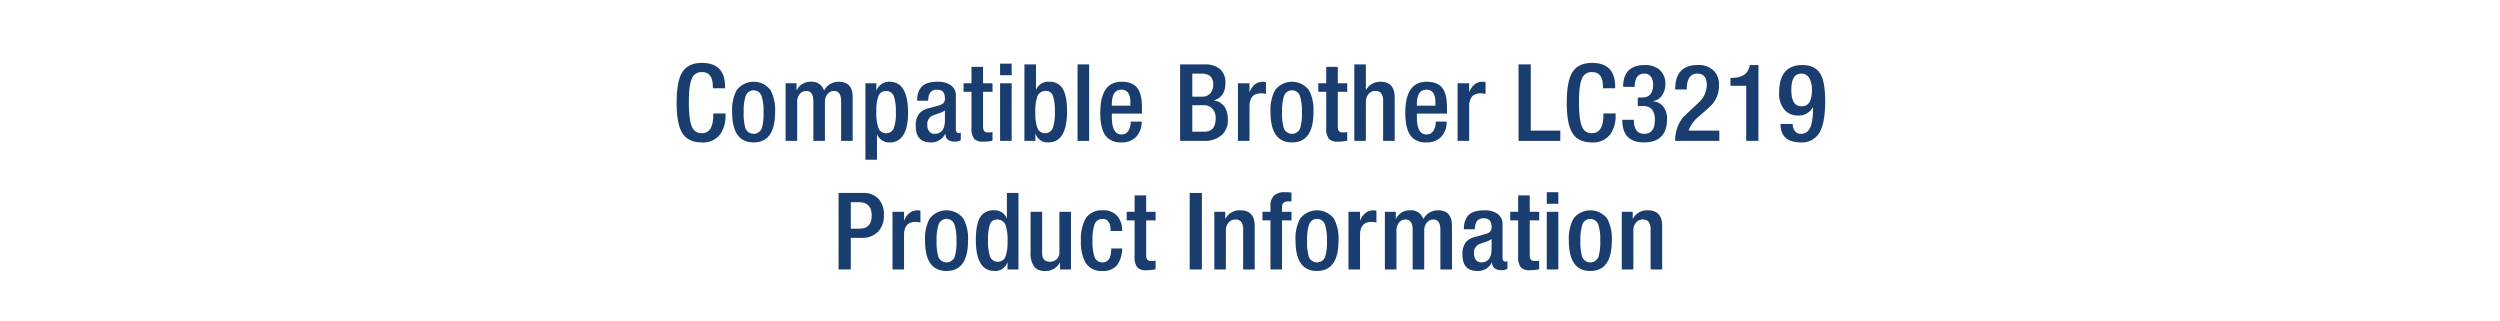 <svg id="Layer_1" data-name="Layer 1" xmlns="http://www.w3.org/2000/svg" viewBox="0 0 700 90"><rect width="700" height="90" fill="#fff"/><path d="M199.718,31.77h3.42v.45A8.927,8.927,0,0,1,201.728,37.5a5.928,5.928,0,0,1-5.19,2.37q-3.959,0-5.55-2.7-1.529-2.52-1.53-8.43,0-5.91,1.53-8.43,1.62-2.7,5.58-2.7,6.45,0,6.45,6.72v.39h-3.42v-.36q0-4.23-3.061-4.17a2.855,2.855,0,0,0-2.76,1.65q-.899,1.86-.899,6.81,0,4.98.899,6.9A2.783,2.783,0,0,0,196.537,37.29q3.18,0,3.181-5.16Z" fill="#1a3d70"/><path d="M204.998,31.38a11.85,11.85,0,0,1,1.26-6.12,5.955,5.955,0,0,1,9.51,0,11.85,11.85,0,0,1,1.26,6.12q0,8.49-6.029,8.49Q204.997,39.87,204.998,31.38Zm3.239,0a14.053,14.053,0,0,0,.511,4.59,2.46,2.46,0,0,0,4.529,0,14.081,14.081,0,0,0,.511-4.59A13.507,13.507,0,0,0,213.277,27a2.355,2.355,0,0,0-4.529,0A13.479,13.479,0,0,0,208.237,31.38Z" fill="#1a3d70"/><path d="M219.968,39.45V23.31h3.06V25.2h.09a4.171,4.171,0,0,1,3.87-2.31,3.575,3.575,0,0,1,3.75,2.46,4.544,4.544,0,0,1,4.08-2.46q3.93,0,3.931,4.29v12.27h-3.24V28.38q0-2.91-1.95-2.91a2.318,2.318,0,0,0-1.771.78,3.346,3.346,0,0,0-.81,2.37V39.45H227.737V28.38q0-2.91-1.979-2.91a2.318,2.318,0,0,0-1.771.78,3.419,3.419,0,0,0-.779,2.37V39.45Z" fill="#1a3d70"/><path d="M242.317,44.73V23.31H245.377v1.98h.061a3.752,3.752,0,0,1,3.63-2.4q5.19,0,5.189,8.7,0,4.59-1.661,6.69a4.078,4.078,0,0,1-3.354,1.59,3.634,3.634,0,0,1-3.686-2.31V44.73ZM245.377,31.2a13.28,13.28,0,0,0,.54,4.5A2.211,2.211,0,0,0,248.137,37.29,2.143,2.143,0,0,0,250.207,36a11.466,11.466,0,0,0,.63-4.56,13.381,13.381,0,0,0-.51-4.35,2.247,2.247,0,0,0-2.22-1.62,2.223,2.223,0,0,0-2.19,1.56A11.808,11.808,0,0,0,245.377,31.2Z" fill="#1a3d70"/><path d="M267.637,26.858v9.259q0,1.143.84,1.143a.981.981,0,0,0,.54-.12v2.125a3.758,3.758,0,0,1-1.59.395q-2.61,0-2.73-2.16h-.06a4.273,4.273,0,0,1-4.021,2.37q-4.2,0-4.199-4.53a5.367,5.367,0,0,1,1.05-3.66A5.654,5.654,0,0,1,260.167,30.27l2.52-.69a3.412,3.412,0,0,0,1.38-.63,1.828,1.828,0,0,0,.51-1.44q0-2.4-2.22-2.4-2.459,0-2.46,3.09h-3.06a5.446,5.446,0,0,1,1.23-3.93q1.351-1.379,4.44-1.38a6.362,6.362,0,0,1,3.63.902A3.464,3.464,0,0,1,267.637,26.858Zm-3.061,6.772V30.93a6.326,6.326,0,0,1-1.77.84q-1.591.541-1.83.66A2.595,2.595,0,0,0,259.656,35.04a2.635,2.635,0,0,0,.511,1.71,1.768,1.768,0,0,0,1.5.72Q264.576,37.47,264.576,33.63Z" fill="#1a3d70"/><path d="M269.797,25.71v-2.4h2.22V18.72h3.24v4.59h2.64V25.71h-2.64v9.656a2.13,2.13,0,0,0,.314,1.338,1.45,1.45,0,0,0,1.155.376,4.644,4.644,0,0,0,1.17-.12v2.427a10.334,10.334,0,0,1-2.61.273,3.343,3.343,0,0,1-2.46-.721,4.663,4.663,0,0,1-.81-3.187V25.71Z" fill="#1a3d70"/><path d="M280.026,21.06V17.82h3.24v3.24Zm0,18.39V23.31h3.24V39.45Z" fill="#1a3d70"/><path d="M286.836,39.45V18.03h3.24V25.2a3.634,3.634,0,0,1,3.686-2.31,4.191,4.191,0,0,1,3.443,1.44q1.572,1.98,1.571,6.84,0,8.7-5.28,8.7a3.519,3.519,0,0,1-3.54-2.4h-.06v1.98Zm3.061-7.89a11.803,11.803,0,0,0,.54,4.17A2.221,2.221,0,0,0,292.626,37.29a2.247,2.247,0,0,0,2.22-1.62,13.377,13.377,0,0,0,.511-4.35,12.885,12.885,0,0,0-.556-4.56,1.978,1.978,0,0,0-1.965-1.29,2.395,2.395,0,0,0-2.399,1.59A13.126,13.126,0,0,0,289.896,31.56Z" fill="#1a3d70"/><path d="M301.716,39.45V18.03h3.24V39.45Z" fill="#1a3d70"/><path d="M319.745,31.8h-8.43V32.73q0,4.921,2.699,4.92a2.216,2.216,0,0,0,2.04-1.2,4.837,4.837,0,0,0,.54-2.4h3.061a5.868,5.868,0,0,1-1.516,4.245,5.493,5.493,0,0,1-4.154,1.575,5.333,5.333,0,0,1-3.931-1.32q-1.979-1.95-1.979-6.93,0-8.73,5.97-8.73,3.209,0,4.53,1.92,1.17,1.65,1.17,5.28Zm-8.43-2.22h5.189V28.71q0-3.6-2.49-3.6-2.7,0-2.699,4.14Z" fill="#1a3d70"/><path d="M330.425,39.45V18.03h6.931a6.467,6.467,0,0,1,4.079,1.17,4.85,4.85,0,0,1,1.681,4.02q0,3.87-3.15,4.86v.06q3.839.691,3.84,5.46a5.423,5.423,0,0,1-1.784,4.26,6.977,6.977,0,0,1-4.815,1.59Zm3.42-12.39h2.7a2.958,2.958,0,0,0,2.34-.915,3.599,3.599,0,0,0,.811-2.475,2.877,2.877,0,0,0-.99-2.49,4.299,4.299,0,0,0-2.46-.57h-2.4Zm0,9.81h3.391q3.149,0,3.149-3.78a3.676,3.676,0,0,0-.93-2.67,3.232,3.232,0,0,0-2.43-.96h-3.181Z" fill="#1a3d70"/><path d="M346.625,39.45V23.31h3.239v2.52q1.187-2.94,3.8-2.94a2.948,2.948,0,0,1,.791.12v3.3a5.606,5.606,0,0,0-1.351-.18q-3.24,0-3.24,3.66V39.45Z" fill="#1a3d70"/><path d="M355.744,31.38a11.85,11.85,0,0,1,1.26-6.12,5.956,5.956,0,0,1,9.511,0,11.85,11.85,0,0,1,1.26,6.12q0,8.49-6.03,8.49Q355.744,39.87,355.744,31.38Zm3.24,0a14.088,14.088,0,0,0,.51,4.59,2.46,2.46,0,0,0,4.53,0,14.088,14.088,0,0,0,.51-4.59A13.513,13.513,0,0,0,364.024,27a2.355,2.355,0,0,0-4.53,0A13.513,13.513,0,0,0,358.984,31.38Z" fill="#1a3d70"/><path d="M369.124,25.71v-2.4h2.22V18.72H374.584v4.59h2.641V25.71H374.584v9.656a2.13,2.13,0,0,0,.315,1.338,1.449,1.449,0,0,0,1.154.376,4.653,4.653,0,0,0,1.171-.12v2.427a10.344,10.344,0,0,1-2.61.273,3.341,3.341,0,0,1-2.46-.721,4.663,4.663,0,0,1-.811-3.187V25.71Z" fill="#1a3d70"/><path d="M379.204,39.45V18.03h3.24v7.02l.09.06a4.489,4.489,0,0,1,3.96-2.22q4.02,0,4.021,4.38V39.45h-3.24V28.38a3.779,3.779,0,0,0-.51-2.235,2.049,2.049,0,0,0-1.74-.675,2.318,2.318,0,0,0-1.77.78,3.342,3.342,0,0,0-.81,2.37V39.45Z" fill="#1a3d70"/><path d="M405.153,31.8h-8.43V32.73q0,4.921,2.7,4.92a2.216,2.216,0,0,0,2.04-1.2,4.837,4.837,0,0,0,.54-2.4h3.06a5.867,5.867,0,0,1-1.515,4.245,5.495,5.495,0,0,1-4.155,1.575,5.331,5.331,0,0,1-3.93-1.32q-1.98-1.95-1.98-6.93,0-8.73,5.971-8.73,3.209,0,4.529,1.92,1.17,1.65,1.17,5.28Zm-8.43-2.22h5.19V28.71q0-3.6-2.49-3.6-2.7,0-2.7,4.14Z" fill="#1a3d70"/><path d="M408.124,39.45V23.31h3.239v2.52q1.187-2.94,3.8-2.94a2.948,2.948,0,0,1,.791.12v3.3a5.606,5.606,0,0,0-1.351-.18q-3.24,0-3.24,3.66V39.45Z" fill="#1a3d70"/><path d="M425.192,39.45V18.03h3.42v18.54h8.28V39.45Z" fill="#1a3d70"/><path d="M448.952,31.77h3.42v.45A8.92,8.92,0,0,1,450.962,37.5a5.927,5.927,0,0,1-5.189,2.37q-3.959,0-5.55-2.7-1.531-2.52-1.53-8.43,0-5.91,1.53-8.43,1.62-2.7,5.58-2.7,6.45,0,6.449,6.72v.39H448.832v-.36q0-4.23-3.06-4.17a2.854,2.854,0,0,0-2.76,1.65q-.901,1.86-.9,6.81,0,4.98.9,6.9A2.783,2.783,0,0,0,445.772,37.29q3.179,0,3.18-5.16Z" fill="#1a3d70"/><path d="M454.232,33.54h3.24q0,3.931,2.91,3.93,2.969,0,2.97-3.81a4.722,4.722,0,0,0-.78-3,3.263,3.263,0,0,0-2.67-.96H458.582V27.3h1.23q3.06,0,3.06-3.63a3.572,3.572,0,0,0-.569-2.1,2.156,2.156,0,0,0-1.891-.96q-2.7,0-2.699,3.72h-3.24q0-6.12,6.12-6.12a6.235,6.235,0,0,1,3.81,1.11,5.041,5.041,0,0,1,1.891,4.32,5.266,5.266,0,0,1-.931,3.06,3.565,3.565,0,0,1-2.46,1.59v.09A3.887,3.887,0,0,1,465.662,29.79a5.348,5.348,0,0,1,1.11,3.51q0,6.57-6.479,6.57Q454.231,39.87,454.232,33.54Z" fill="#1a3d70"/><path d="M481.412,36.57V39.45H469.052a10.119,10.119,0,0,1,2.295-6.69q2.115-2.01,4.261-4.02a6.795,6.795,0,0,0,2.295-4.92q0-3.21-2.641-3.21-2.969,0-2.97,4.44h-3.24q0-6.84,6.271-6.84a5.945,5.945,0,0,1,4.62,1.68,5.596,5.596,0,0,1,1.38,3.99,8.031,8.031,0,0,1-1.86,5.28q-.39.48-3.72,3.39a9.018,9.018,0,0,0-2.94,4.02Z" fill="#1a3d70"/><path d="M492.362,39.45h-3.42V24.03h-4.41V21.81h.33q4.291,0,5.01-3.18V18.21h2.49Z" fill="#1a3d70"/><path d="M498.542,34.71h3.42a3.177,3.177,0,0,0,.51,1.83,1.973,1.973,0,0,0,1.771.93q2.13,0,2.91-2.49a17.998,17.998,0,0,0,.479-4.83l-.09-.06a4.336,4.336,0,0,1-4.14,2.25,4.789,4.789,0,0,1-3.721-1.59,6.79,6.79,0,0,1-1.529-4.74q0-7.8,6.51-7.8,3.75,0,5.22,2.79,1.17,2.281,1.17,7.38,0,5.43-1.29,8.13a5.594,5.594,0,0,1-5.489,3.36Q498.542,39.87,498.542,34.71Zm8.79-9.69a5.91,5.91,0,0,0-.72-3.12,2.459,2.459,0,0,0-2.22-1.29q-2.821,0-2.82,4.56,0,4.589,2.82,4.59A2.45,2.45,0,0,0,506.792,28.35,7.913,7.913,0,0,0,507.332,25.02Z" fill="#1a3d70"/><path d="M234.802,75.45V54.03H241.582a5.678,5.678,0,0,1,4.5,1.739,6.633,6.633,0,0,1,1.41,4.5,6.373,6.373,0,0,1-1.65,4.62,6.116,6.116,0,0,1-4.62,1.71h-3V75.45Zm3.42-18.84v7.409h2.431q3.419,0,3.42-3.689,0-3.719-3.66-3.72Z" fill="#1a3d70"/><path d="M249.892,75.45V59.31h3.24v2.521q1.185-2.94,3.8-2.94a2.967,2.967,0,0,1,.79.12v3.3a5.617,5.617,0,0,0-1.35-.18q-3.24,0-3.24,3.66V75.45Z" fill="#1a3d70"/><path d="M259.012,67.38a11.85,11.85,0,0,1,1.26-6.12,5.956,5.956,0,0,1,9.511,0,11.85,11.85,0,0,1,1.26,6.12q0,8.49-6.03,8.49Q259.012,75.87,259.012,67.38Zm3.24,0a14.086,14.086,0,0,0,.51,4.59,2.46,2.46,0,0,0,4.53,0,14.086,14.086,0,0,0,.51-4.59A13.511,13.511,0,0,0,267.292,63a2.355,2.355,0,0,0-4.53,0A13.512,13.512,0,0,0,262.252,67.38Z" fill="#1a3d70"/><path d="M282.111,75.45V73.47h-.06a3.521,3.521,0,0,1-3.54,2.4q-5.281,0-5.28-8.7,0-4.86,1.571-6.84a4.19,4.19,0,0,1,3.443-1.44,3.635,3.635,0,0,1,3.686,2.311V54.03h3.24V75.45Zm0-7.891a13.13,13.13,0,0,0-.54-4.5,2.396,2.396,0,0,0-2.399-1.59,1.978,1.978,0,0,0-1.965,1.29,12.867,12.867,0,0,0-.556,4.561,13.347,13.347,0,0,0,.511,4.35A2.246,2.246,0,0,0,279.382,73.29a2.221,2.221,0,0,0,2.189-1.561A11.801,11.801,0,0,0,282.111,67.56Z" fill="#1a3d70"/><path d="M296.812,75.45V73.56h-.09a4.391,4.391,0,0,1-4.141,2.311A3.697,3.697,0,0,1,289.671,74.79a6.327,6.327,0,0,1-1.109-4.2V59.31h3.239V70.89q0,2.401,2.19,2.4a2.667,2.667,0,0,0,1.875-.705,2.577,2.577,0,0,0,.765-1.995V59.31h3.24V75.45Z" fill="#1a3d70"/><path d="M311.15,69.57h3.061a8.217,8.217,0,0,1-1.354,4.59,4.958,4.958,0,0,1-4.182,1.71A5.131,5.131,0,0,1,303.924,73.5a11.825,11.825,0,0,1-1.263-6.12,11.85,11.85,0,0,1,1.26-6.12,5.194,5.194,0,0,1,4.74-2.37,5.013,5.013,0,0,1,4.59,2.13,6.565,6.565,0,0,1,.96,3.66H310.971q0-3.419-2.31-3.39a2.325,2.325,0,0,0-2.25,1.71,13.478,13.478,0,0,0-.511,4.38,13.431,13.431,0,0,0,.513,4.38,2.29,2.29,0,0,0,2.264,1.71Q311.151,73.5,311.15,69.57Z" fill="#1a3d70"/><path d="M315.471,61.71V59.31h2.22V54.72h3.24v4.59h2.64V61.71h-2.64v9.655a2.131,2.131,0,0,0,.314,1.339,1.45,1.45,0,0,0,1.155.376,4.667,4.667,0,0,0,1.17-.12v2.427a10.309,10.309,0,0,1-2.61.273,3.341,3.341,0,0,1-2.46-.722,4.661,4.661,0,0,1-.81-3.187V61.71Z" fill="#1a3d70"/><path d="M333.11,75.45V54.03h3.42V75.45Z" fill="#1a3d70"/><path d="M340.01,75.45V59.31h3.06V61.2h.09a4.393,4.393,0,0,1,4.141-2.311q4.02,0,4.02,4.38V75.45H348.079V64.38a3.779,3.779,0,0,0-.51-2.235,2.048,2.048,0,0,0-1.74-.675,2.315,2.315,0,0,0-1.77.78,3.341,3.341,0,0,0-.811,2.37V75.45Z" fill="#1a3d70"/><path d="M355.729,75.45V61.71h-2.25V59.31h2.25V57.818a3.936,3.936,0,0,1,1.08-3.133,4.439,4.439,0,0,1,3.03-.865,14.521,14.521,0,0,1,1.771.09v2.49h-.9q-1.74,0-1.74,1.514v1.396h2.641V61.71h-2.641V75.45Z" fill="#1a3d70"/><path d="M362.749,67.38a11.85,11.85,0,0,1,1.26-6.12,5.956,5.956,0,0,1,9.511,0,11.85,11.85,0,0,1,1.26,6.12q0,8.49-6.03,8.49Q362.749,75.87,362.749,67.38Zm3.24,0a14.086,14.086,0,0,0,.51,4.59,2.46,2.46,0,0,0,4.53,0,14.086,14.086,0,0,0,.51-4.59A13.512,13.512,0,0,0,371.029,63a2.355,2.355,0,0,0-4.53,0A13.512,13.512,0,0,0,365.989,67.38Z" fill="#1a3d70"/><path d="M377.569,75.45V59.31h3.239v2.521q1.187-2.94,3.8-2.94a2.968,2.968,0,0,1,.791.12v3.3a5.63,5.63,0,0,0-1.351-.18q-3.24,0-3.24,3.66V75.45Z" fill="#1a3d70"/><path d="M387.769,75.45V59.31h3.06V61.2h.09a4.172,4.172,0,0,1,3.87-2.311,3.575,3.575,0,0,1,3.75,2.46,4.544,4.544,0,0,1,4.08-2.46q3.93,0,3.931,4.29V75.45h-3.24V64.38q0-2.909-1.95-2.91a2.318,2.318,0,0,0-1.771.78,3.345,3.345,0,0,0-.81,2.37V75.45h-3.24V64.38q0-2.909-1.98-2.91a2.318,2.318,0,0,0-1.77.78,3.418,3.418,0,0,0-.779,2.37V75.45Z" fill="#1a3d70"/><path d="M420.708,62.858v9.259q0,1.143.841,1.143a.977.977,0,0,0,.539-.12v2.126a3.751,3.751,0,0,1-1.59.395q-2.609,0-2.729-2.16H417.708a4.273,4.273,0,0,1-4.02,2.37q-4.201,0-4.2-4.53a5.368,5.368,0,0,1,1.05-3.66,5.663,5.663,0,0,1,2.7-1.41l2.521-.689a3.425,3.425,0,0,0,1.38-.63,1.829,1.829,0,0,0,.51-1.44q0-2.399-2.22-2.399-2.461,0-2.46,3.09H409.908a5.447,5.447,0,0,1,1.23-3.931q1.349-1.378,4.439-1.38a6.356,6.356,0,0,1,3.63.902A3.464,3.464,0,0,1,420.708,62.858Zm-3.06,6.771V66.93a6.322,6.322,0,0,1-1.771.84q-1.589.541-1.829.66A2.594,2.594,0,0,0,412.729,71.04a2.642,2.642,0,0,0,.51,1.71,1.77,1.77,0,0,0,1.5.72Q417.647,73.47,417.648,69.63Z" fill="#1a3d70"/><path d="M422.868,61.71V59.31h2.22V54.72h3.24v4.59h2.641V61.71h-2.641v9.655a2.13,2.13,0,0,0,.315,1.339,1.449,1.449,0,0,0,1.154.376,4.676,4.676,0,0,0,1.171-.12v2.427a10.319,10.319,0,0,1-2.61.273,3.339,3.339,0,0,1-2.46-.722,4.66,4.66,0,0,1-.811-3.187V61.71Z" fill="#1a3d70"/><path d="M433.099,57.06V53.82h3.24v3.239Zm0,18.391V59.31h3.24V75.45Z" fill="#1a3d70"/><path d="M439.278,67.38a11.85,11.85,0,0,1,1.26-6.12,5.955,5.955,0,0,1,9.51,0,11.85,11.85,0,0,1,1.26,6.12q0,8.49-6.029,8.49Q439.277,75.87,439.278,67.38Zm3.239,0a14.052,14.052,0,0,0,.511,4.59,2.46,2.46,0,0,0,4.529,0,14.079,14.079,0,0,0,.511-4.59A13.506,13.506,0,0,0,447.558,63a2.355,2.355,0,0,0-4.529,0A13.478,13.478,0,0,0,442.518,67.38Z" fill="#1a3d70"/><path d="M454.098,75.45V59.31h3.061V61.2h.09a4.39,4.39,0,0,1,4.14-2.311q4.02,0,4.021,4.38V75.45H462.168V64.38a3.779,3.779,0,0,0-.51-2.235,2.05,2.05,0,0,0-1.74-.675,2.318,2.318,0,0,0-1.771.78,3.341,3.341,0,0,0-.81,2.37V75.45Z" fill="#1a3d70"/></svg>